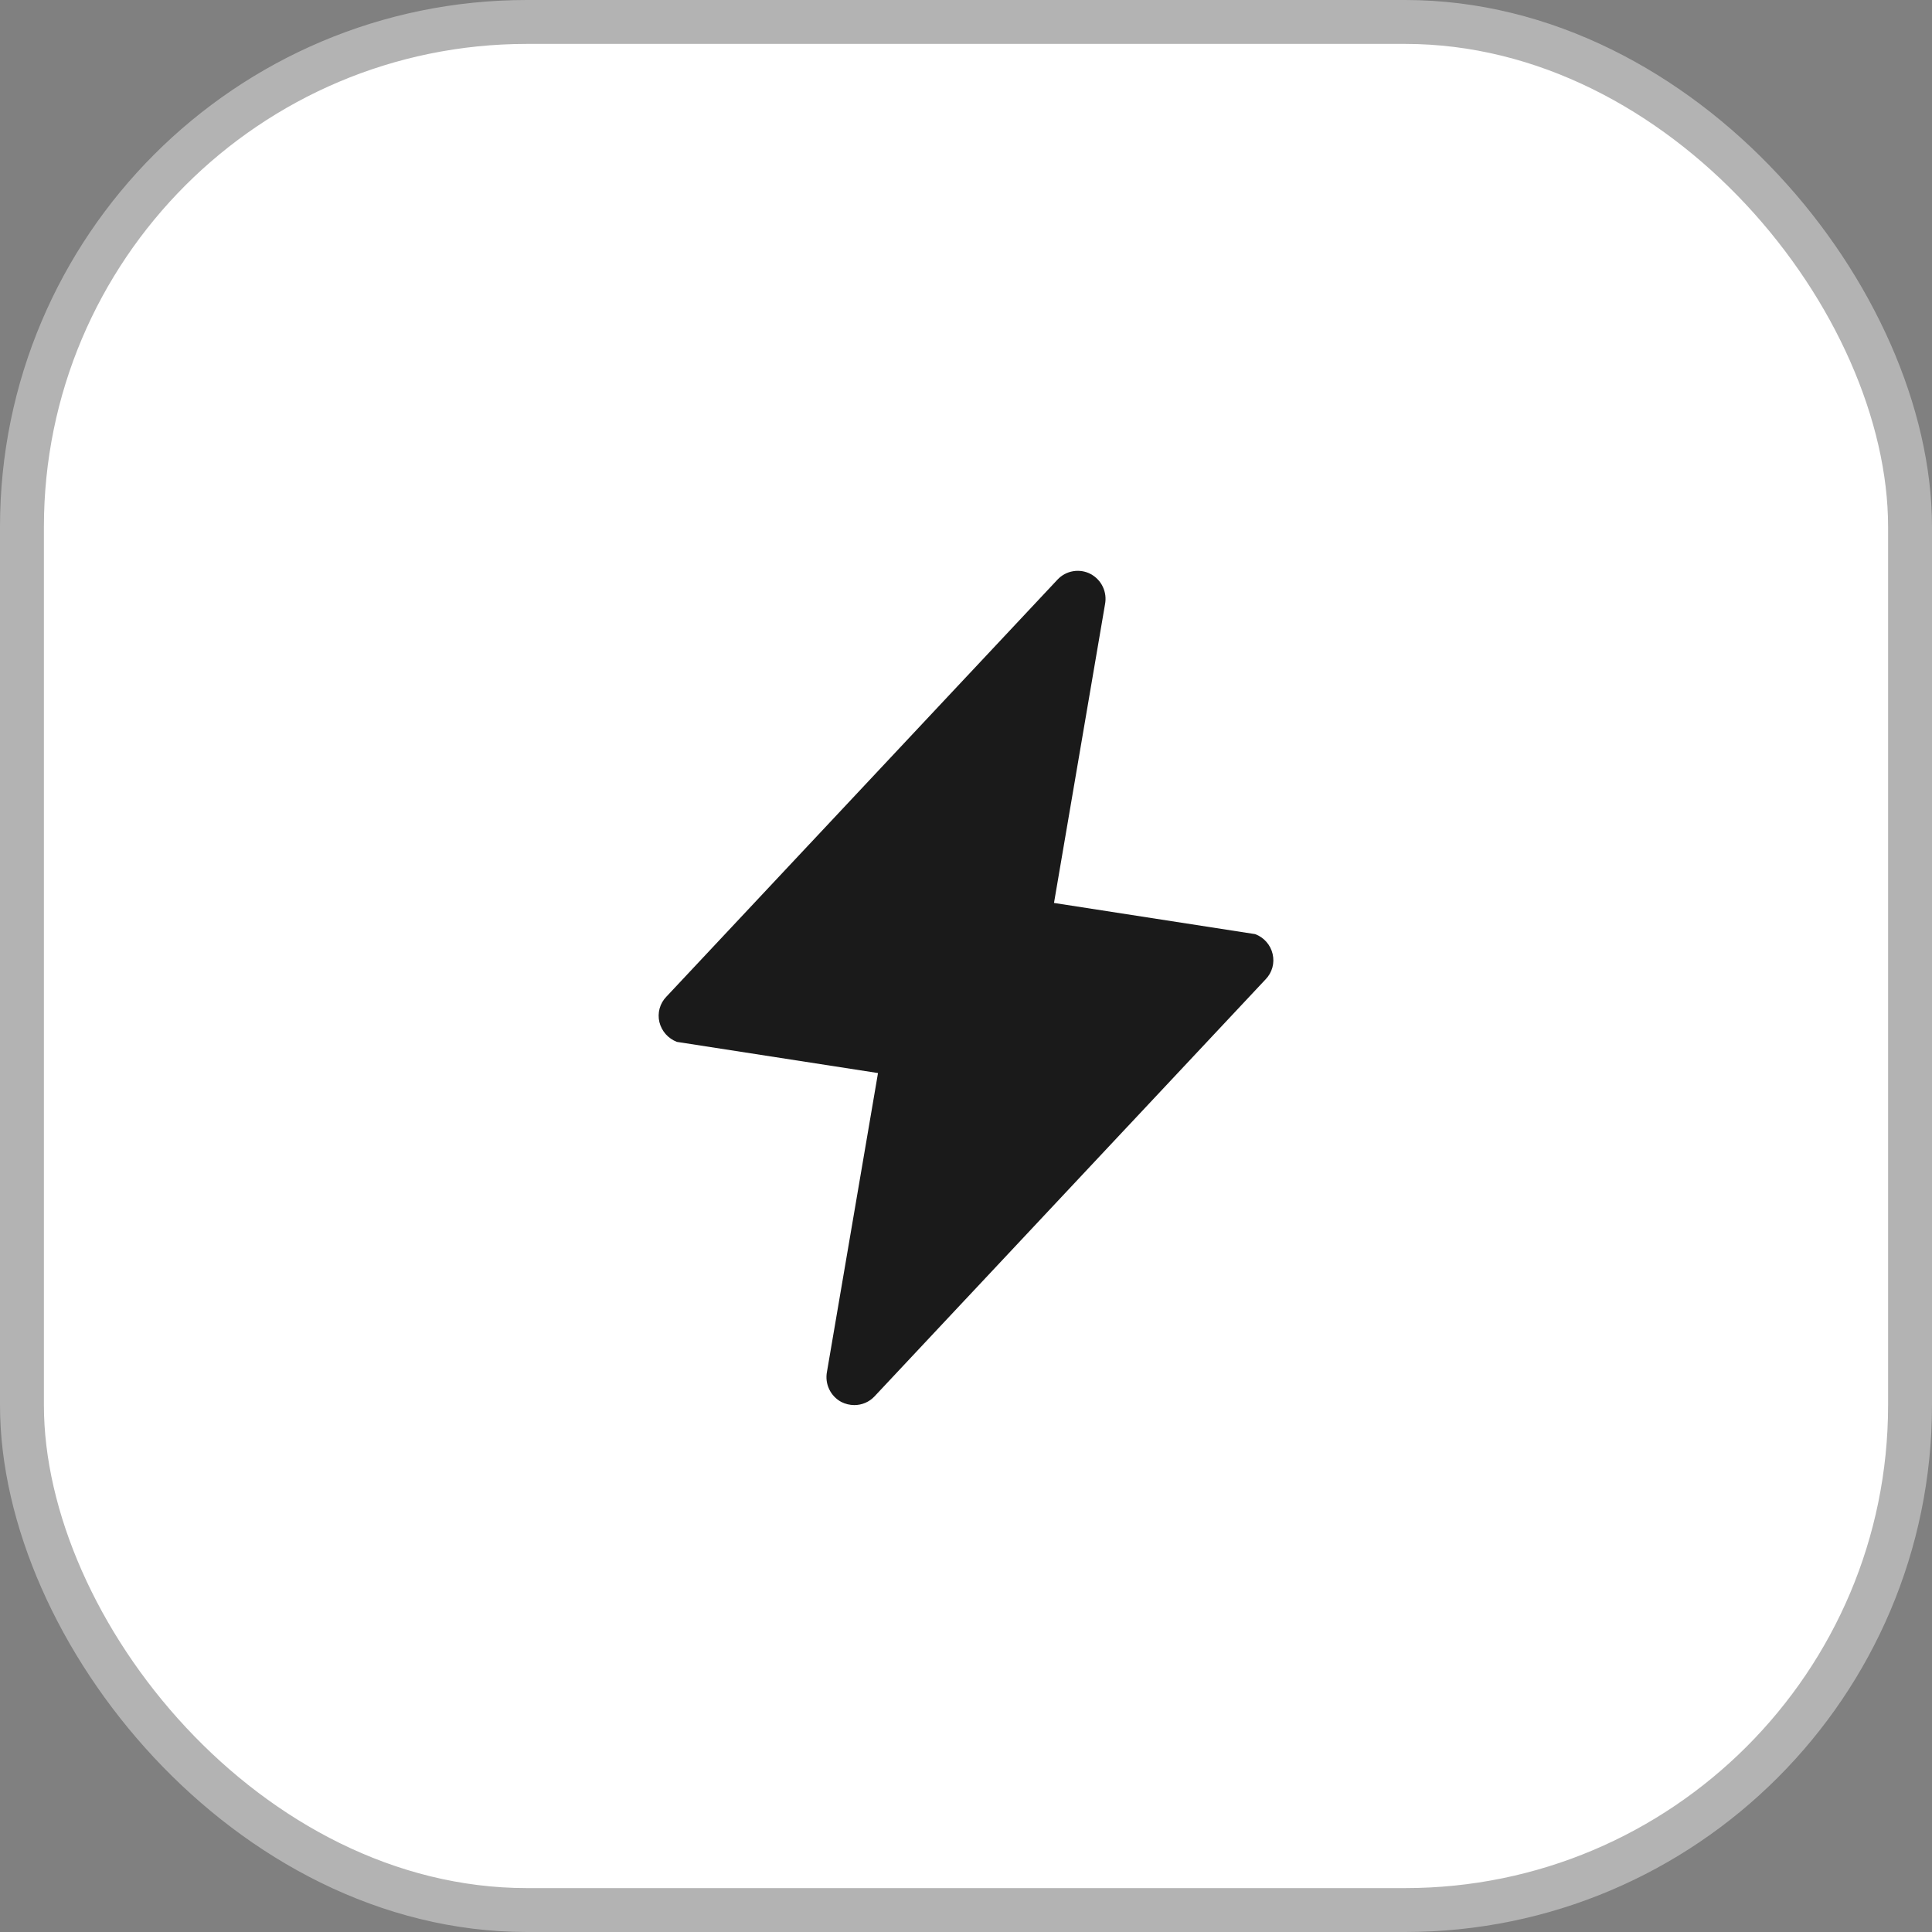 <svg width="44" height="44" viewBox="0 0 44 44" fill="none" xmlns="http://www.w3.org/2000/svg">
<rect x="0" y="0" width="44" height="44" fill="#808080" stroke="none"/>
<rect x="0.5" y="0.5" width="43" height="43" rx="11.5" fill="white"/>
<rect x="0.5" y="0.5" width="43" height="43" rx="11.5" stroke="#B3B3B3"/>
<path d="M28.983 21.725C28.959 21.623 28.911 21.529 28.841 21.45C28.772 21.371 28.684 21.311 28.585 21.274L24.004 20.564L25.166 13.762C25.192 13.627 25.175 13.488 25.116 13.364C25.058 13.24 24.96 13.138 24.839 13.073C24.717 13.008 24.577 12.986 24.44 13.009C24.303 13.032 24.178 13.099 24.084 13.2L15.176 22.699C15.103 22.774 15.05 22.867 15.022 22.968C14.995 23.069 14.993 23.175 15.017 23.277C15.042 23.378 15.091 23.472 15.16 23.551C15.229 23.629 15.317 23.69 15.415 23.728L19.996 24.438L18.834 31.24C18.808 31.375 18.825 31.514 18.884 31.638C18.942 31.762 19.04 31.864 19.161 31.929C19.252 31.975 19.353 31.999 19.455 32C19.541 32 19.627 31.983 19.706 31.949C19.786 31.915 19.857 31.865 19.916 31.802L28.824 22.303C28.897 22.228 28.95 22.135 28.978 22.034C29.006 21.933 29.007 21.827 28.983 21.725Z" fill="#1A1A1A"/>
</svg>
